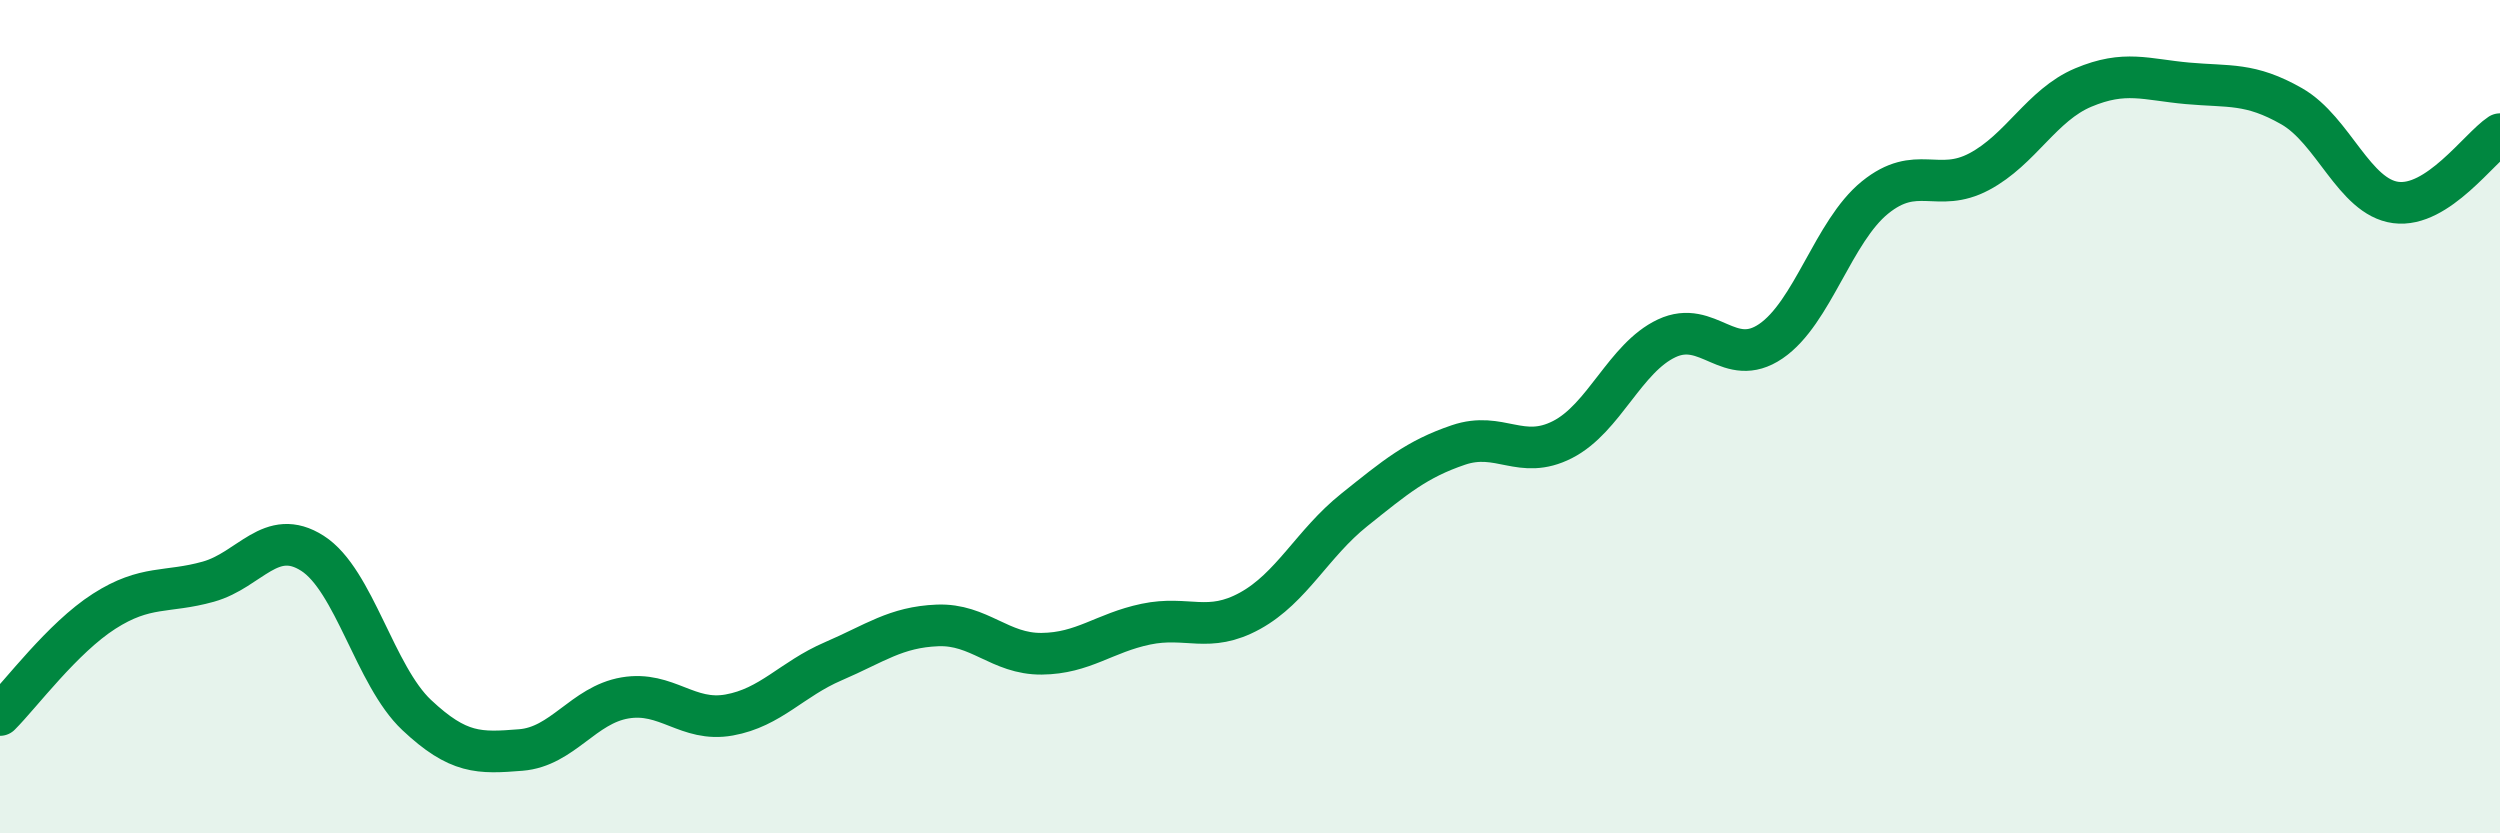 
    <svg width="60" height="20" viewBox="0 0 60 20" xmlns="http://www.w3.org/2000/svg">
      <path
        d="M 0,17.16 C 0.5,16.66 1.5,15.31 2.5,14.67 C 3.5,14.03 4,14.24 5,13.96 C 6,13.68 6.5,12.64 7.5,13.28 C 8.5,13.92 9,16.22 10,17.16 C 11,18.1 11.5,18.08 12.5,18 C 13.5,17.92 14,16.92 15,16.75 C 16,16.58 16.5,17.34 17.5,17.16 C 18.5,16.98 19,16.3 20,15.87 C 21,15.44 21.5,15.05 22.5,15.01 C 23.5,14.97 24,15.7 25,15.69 C 26,15.68 26.5,15.19 27.5,14.98 C 28.5,14.77 29,15.21 30,14.66 C 31,14.11 31.5,13.04 32.5,12.24 C 33.5,11.44 34,11.02 35,10.68 C 36,10.34 36.5,11.06 37.5,10.55 C 38.5,10.04 39,8.59 40,8.12 C 41,7.65 41.5,8.87 42.5,8.19 C 43.5,7.51 44,5.55 45,4.74 C 46,3.93 46.5,4.65 47.5,4.12 C 48.5,3.59 49,2.52 50,2.1 C 51,1.68 51.5,1.91 52.5,2 C 53.5,2.09 54,1.98 55,2.55 C 56,3.12 56.5,4.73 57.5,4.86 C 58.5,4.99 59.5,3.55 60,3.22L60 20L0 20Z"
        fill="#008740"
        opacity="0.1"
        stroke-linecap="round"
        stroke-linejoin="round"
      />
      <path
        d="M 0,17.16 C 0.5,16.66 1.5,15.31 2.5,14.67 C 3.5,14.03 4,14.24 5,13.96 C 6,13.68 6.5,12.64 7.5,13.28 C 8.5,13.92 9,16.22 10,17.16 C 11,18.1 11.5,18.08 12.5,18 C 13.5,17.92 14,16.92 15,16.75 C 16,16.58 16.5,17.34 17.5,17.16 C 18.5,16.98 19,16.3 20,15.87 C 21,15.44 21.5,15.05 22.5,15.01 C 23.5,14.97 24,15.7 25,15.69 C 26,15.68 26.5,15.19 27.5,14.98 C 28.5,14.77 29,15.21 30,14.66 C 31,14.11 31.5,13.04 32.5,12.24 C 33.5,11.44 34,11.02 35,10.68 C 36,10.34 36.5,11.06 37.5,10.55 C 38.5,10.04 39,8.59 40,8.12 C 41,7.65 41.5,8.87 42.5,8.19 C 43.5,7.51 44,5.55 45,4.74 C 46,3.93 46.5,4.65 47.5,4.12 C 48.5,3.59 49,2.52 50,2.1 C 51,1.68 51.5,1.91 52.5,2 C 53.5,2.09 54,1.98 55,2.55 C 56,3.12 56.5,4.73 57.5,4.86 C 58.5,4.99 59.5,3.55 60,3.22"
        stroke="#008740"
        stroke-width="1"
        fill="none"
        stroke-linecap="round"
        stroke-linejoin="round"
      />
    </svg>
  
